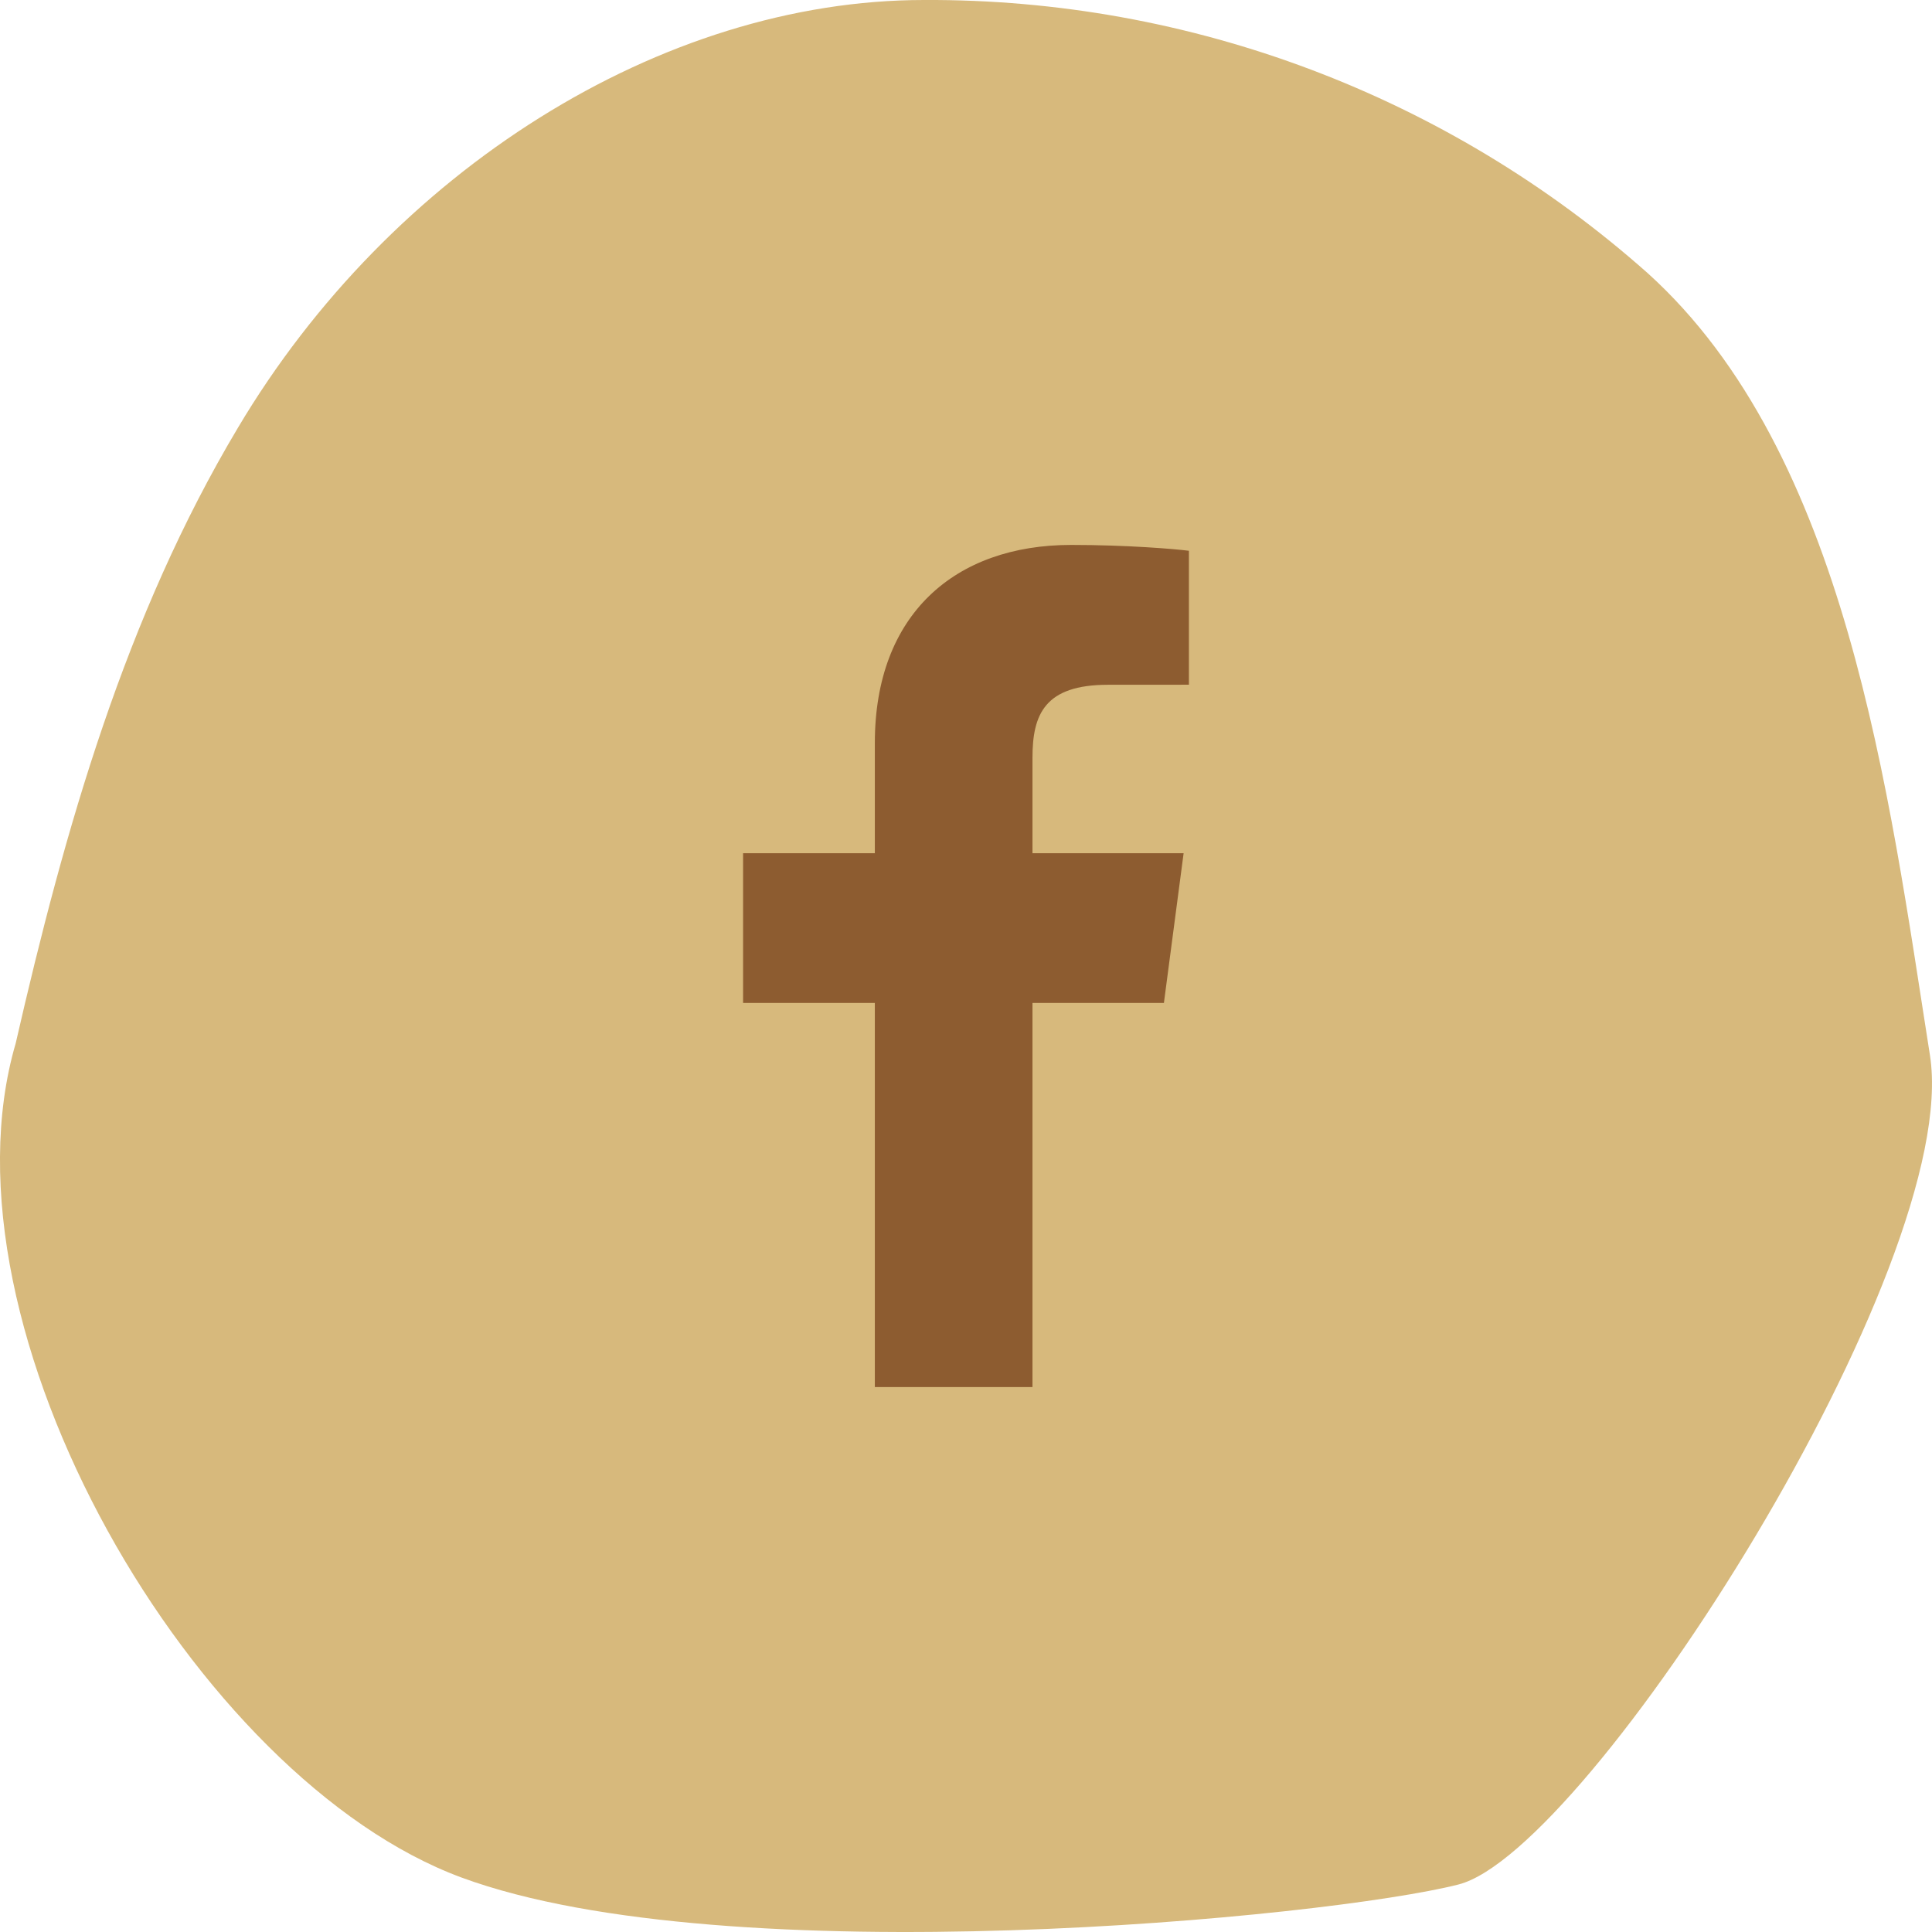 <?xml version="1.0" encoding="UTF-8"?>
<svg width="39px" height="39px" viewBox="0 0 39 39" version="1.1" xmlns="http://www.w3.org/2000/svg" xmlns:xlink="http://www.w3.org/1999/xlink">
    <title>Group</title>
    <g id="Symbols" stroke="none" stroke-width="1" fill="none" fill-rule="evenodd">
        <g id="Footer" transform="translate(-53, -215)" fill-rule="nonzero">
            <g id="Group" transform="translate(53, 215)">
                <path d="M33.261,5.514 C37.281,9.147 38.123,15.989 38.958,21.298 C39.628,25.538 32.071,37.372 29.441,38.041 C26.811,38.71 14.693,39.883 9.318,37.901 C3.944,35.919 -1.367,26.819 0.317,21.06 C1.31,16.722 2.532,12.438 4.804,8.633 C7.885,3.453 13.353,0 18.652,0 C24.032,-0.027 29.232,1.936 33.261,5.514 Z" id="Path" fill="#D7B97C"></path>
                <g id="002-simbolo-de-la-aplicacion-de-facebook" transform="translate(15, 11)" fill="#8D5C30">
                    <path d="M5.842,17 L5.842,9.246 L8.495,9.246 L8.893,6.223 L5.842,6.223 L5.842,4.294 C5.842,3.419 6.089,2.823 7.369,2.823 L9,2.822 L9,0.118 C8.718,0.082 7.75,0 6.624,0 C4.271,0 2.66,1.408 2.66,3.994 L2.66,6.223 L0,6.223 L0,9.246 L2.66,9.246 L2.66,17 L5.842,17 Z" id="f_1_"></path>
                </g>
            </g>
        </g>
    </g>
</svg>